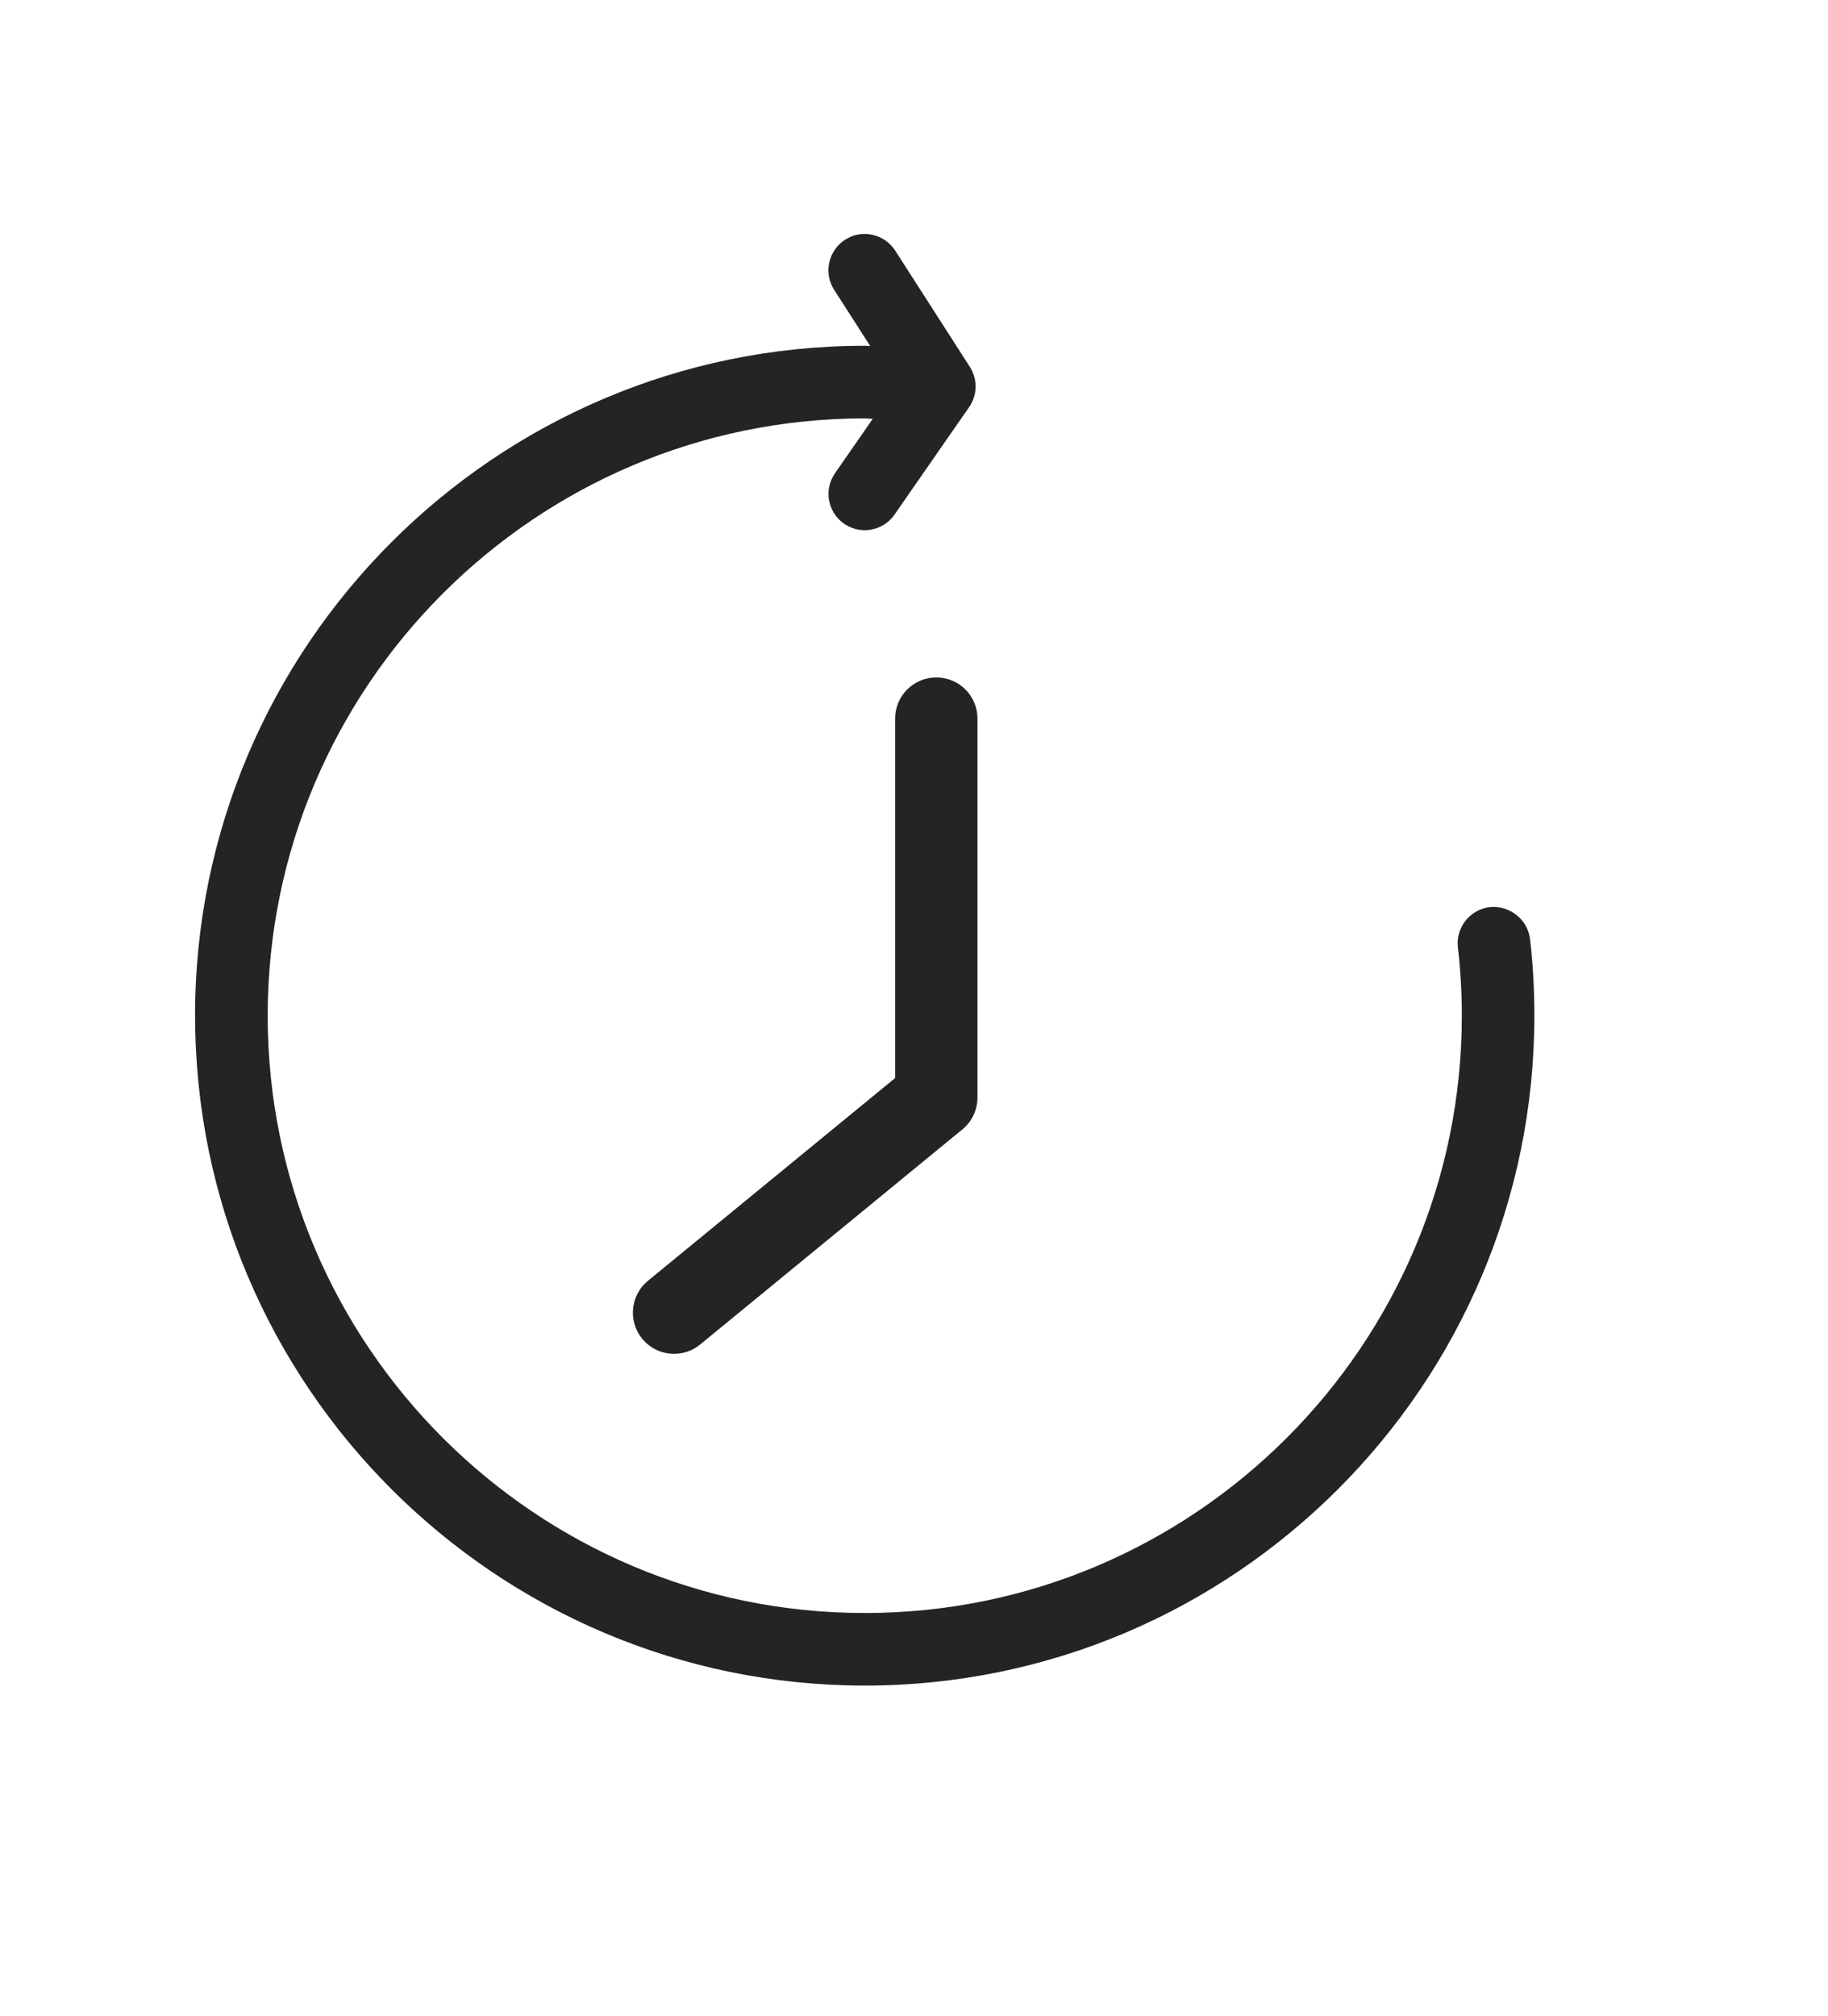 <?xml version="1.0" encoding="UTF-8"?> <svg xmlns="http://www.w3.org/2000/svg" id="a" viewBox="0 0 37.825 41.694"><path d="M4.037,21.009c0,7.64,6.216,13.855,13.857,13.855s13.855-6.216,13.855-13.855c0-.537-.029-1.066-.089-1.586-.05-.413-.432-.702-.833-.66-.412.048-.707.421-.66.833.054.465.081.935.081,1.413,0,6.813-5.542,12.354-12.354,12.354s-12.355-5.541-12.355-12.353,5.542-12.356,12.355-12.356c.056,0,.109.009.165.009l-.781,1.125c-.237.34-.152.808.188,1.045.131.089.28.133.427.133.238,0,.472-.113.617-.323l1.543-2.222c.173-.249.179-.577.014-.834l-1.543-2.403c-.226-.349-.691-.45-1.037-.226-.349.225-.45.689-.226,1.038l.746,1.162c-.039,0-.076-.006-.114-.006-7.64,0-13.857,6.216-13.857,13.857h0Z" fill="#242424"></path><path d="M20.226,22.7v-7.836c0-.471-.381-.852-.852-.852s-.852.381-.852.852v7.434l-5.114,4.193c-.364.298-.417.835-.119,1.2.169.205.413.311.66.311.19,0,.381-.063.539-.193l5.426-4.449c.197-.161.312-.404.312-.659h0Z" fill="#242424"></path></svg> 